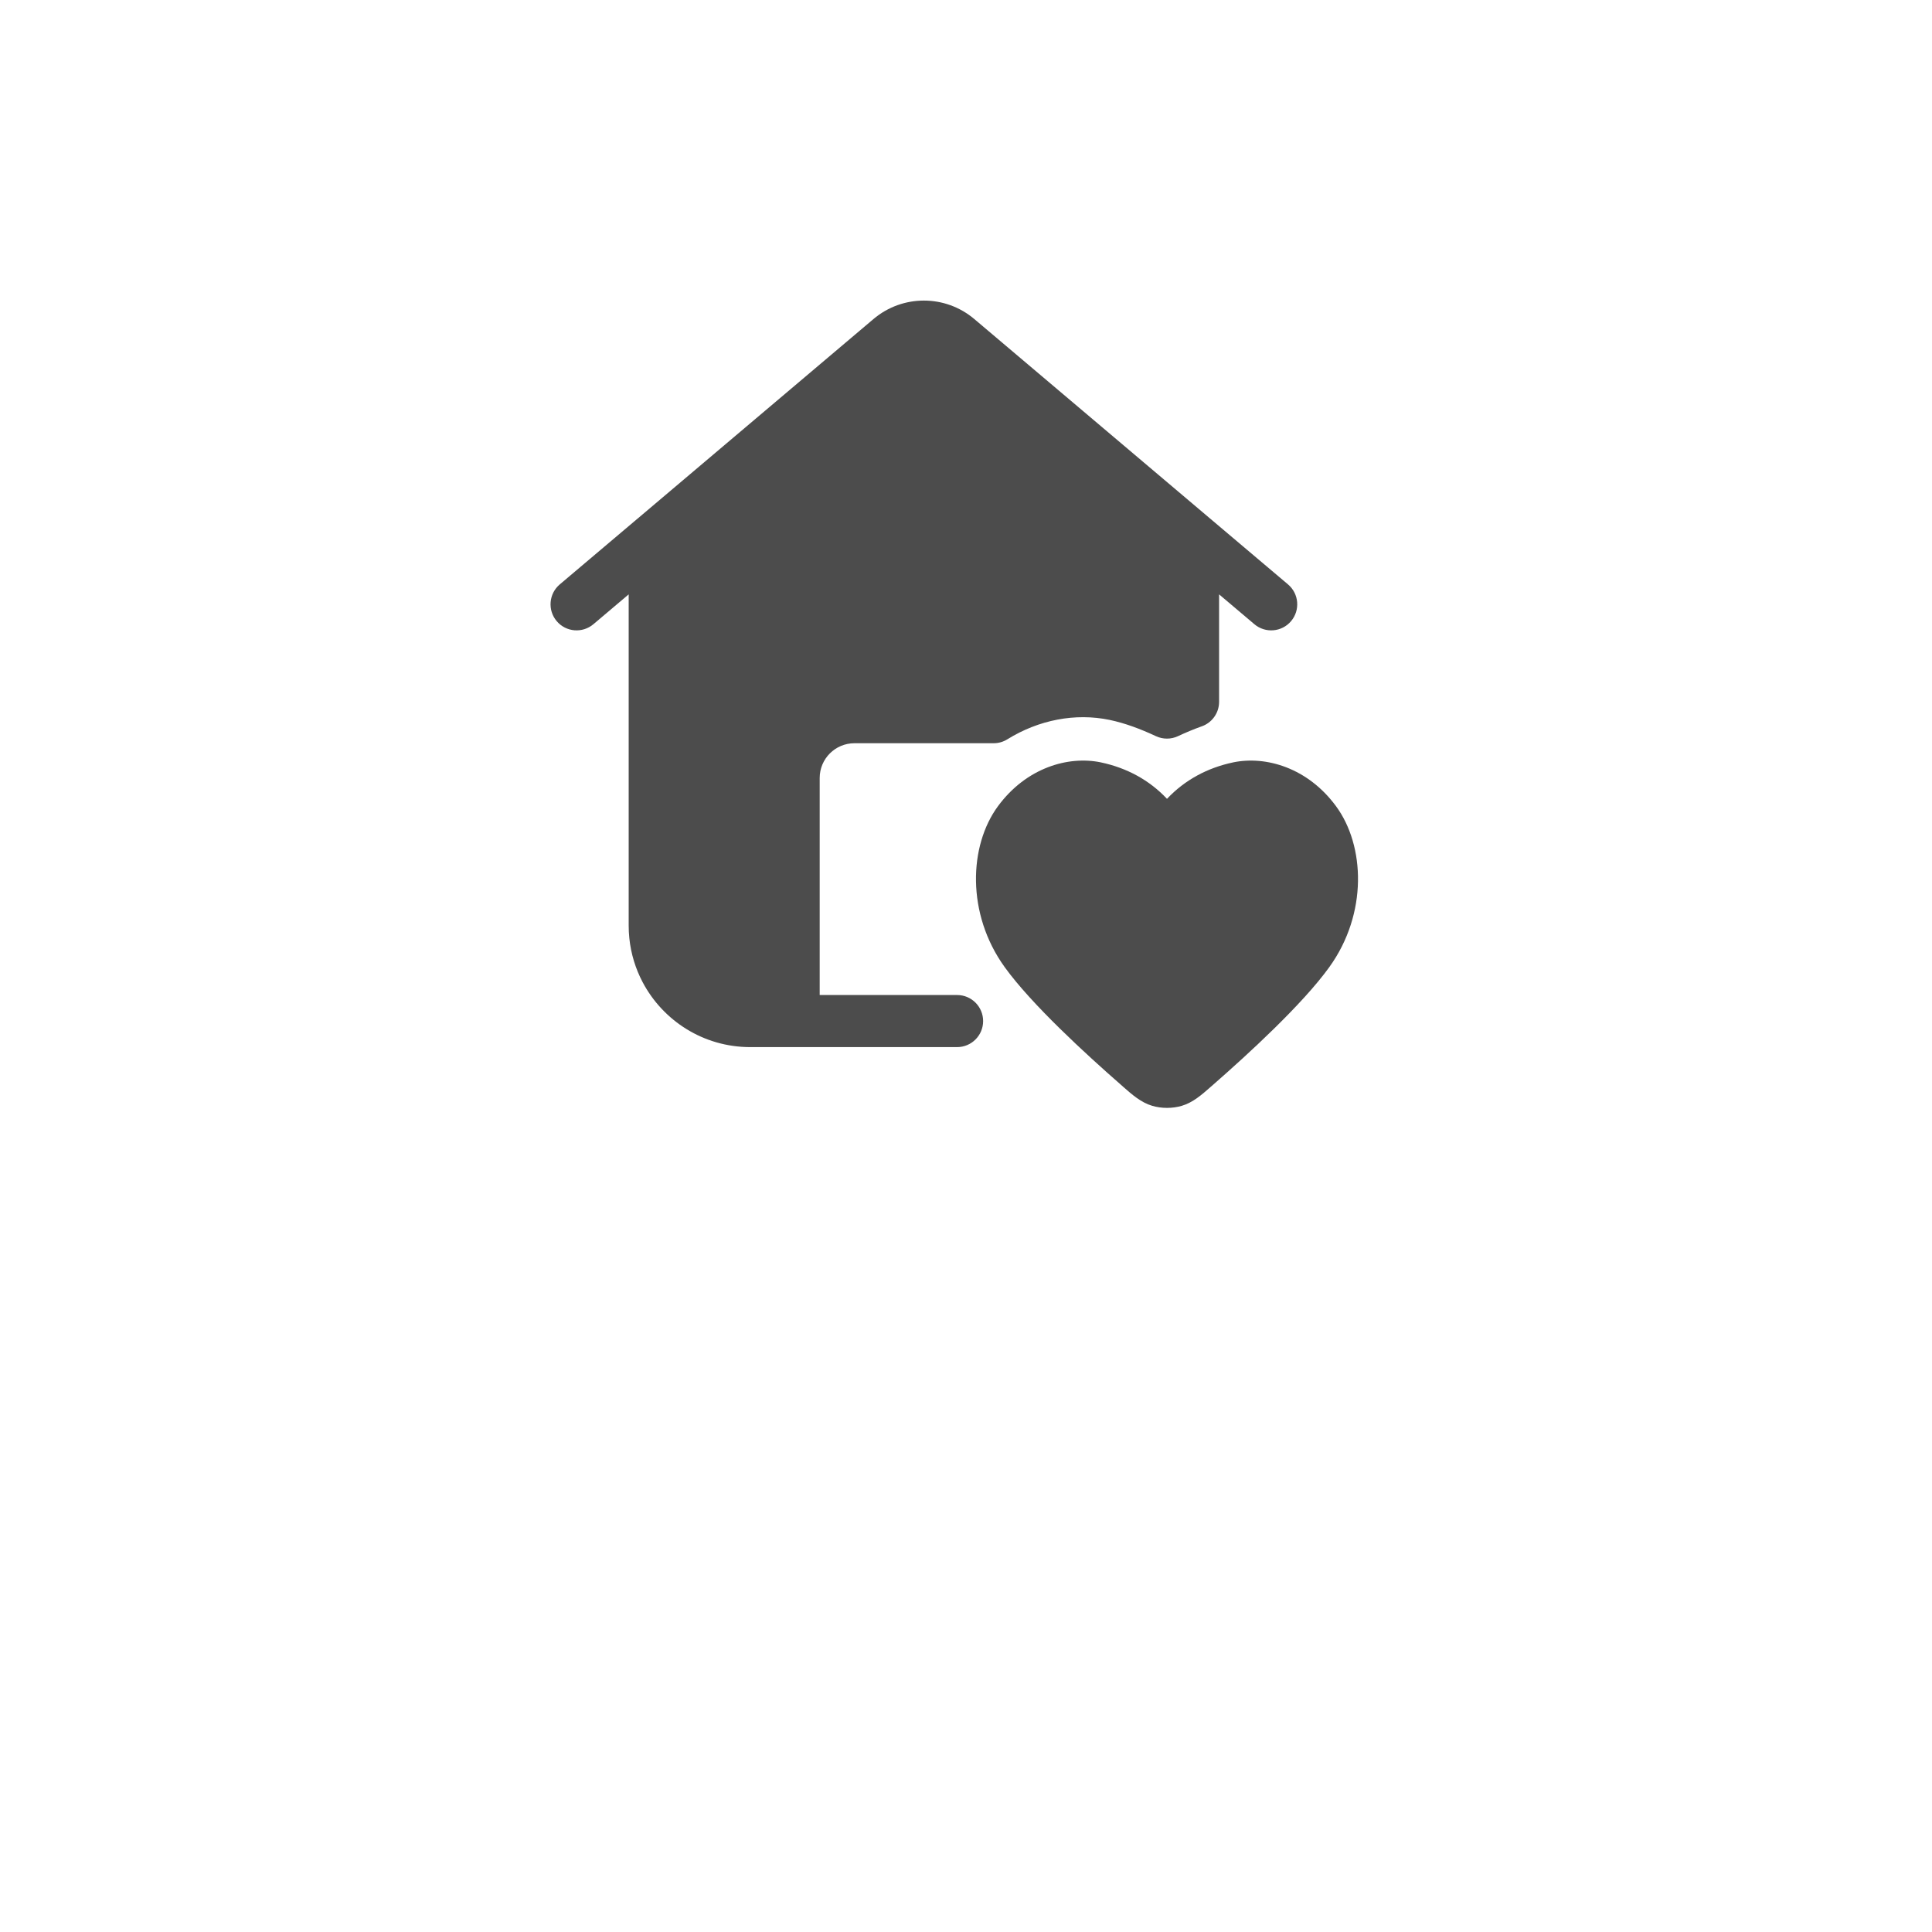<svg width="59" height="59" viewBox="0 0 59 59" fill="none" xmlns="http://www.w3.org/2000/svg">
<g filter="url(#filter0_di_9812_16993)">
<rect x="1.273" y="1.272" width="56" height="56" rx="15.273" fill="white"/>
<g clip-path="url(#clip0_9812_16993)">
<path d="M26.673 17.38C27.562 16.627 28.866 16.627 29.755 17.38L36.947 23.465L36.953 23.47L39.334 25.483C39.669 25.767 39.711 26.269 39.427 26.605C39.144 26.94 38.642 26.982 38.306 26.698L37.229 25.787V29.068C37.229 29.421 36.999 29.721 36.68 29.824C36.446 29.908 36.212 30.006 35.974 30.117C35.761 30.217 35.515 30.217 35.302 30.118C34.824 29.895 34.363 29.722 33.887 29.621C32.839 29.403 31.723 29.618 30.763 30.213C30.636 30.292 30.49 30.334 30.34 30.333L30.335 30.333H26.093C25.507 30.333 25.032 30.808 25.032 31.394V38.022H29.227C29.667 38.022 30.023 38.378 30.023 38.818C30.023 39.257 29.667 39.613 29.227 39.613H22.911C21.486 39.613 20.249 38.81 19.626 37.632C19.409 37.221 19.267 36.765 19.218 36.281C19.205 36.156 19.199 36.029 19.199 35.901V25.787L18.122 26.698C17.786 26.982 17.284 26.94 17.001 26.605C16.717 26.269 16.759 25.767 17.094 25.483L19.473 23.471L19.481 23.465L26.673 17.38Z" fill="black" fill-opacity="0.7"/>
<path d="M37.656 30.918C38.658 30.71 39.933 31.081 40.797 32.252C41.688 33.459 41.77 35.54 40.595 37.17C39.777 38.306 38.113 39.83 37.045 40.764C37.02 40.786 36.994 40.808 36.969 40.83C36.705 41.063 36.432 41.305 36.089 41.406C35.804 41.49 35.473 41.49 35.188 41.406C34.845 41.305 34.571 41.063 34.307 40.831C34.282 40.808 34.257 40.786 34.232 40.764C33.163 39.83 31.5 38.306 30.681 37.17C29.506 35.54 29.588 33.459 30.479 32.252C31.344 31.081 32.619 30.71 33.621 30.918L33.623 30.919C34.402 31.084 35.093 31.452 35.638 32.031C36.184 31.452 36.875 31.084 37.654 30.919L37.656 30.918Z" fill="black" fill-opacity="0.7"/>
</g>
</g>
<defs>
<filter id="filter0_di_9812_16993" x="0.001" y="-6.364" width="58.545" height="64.909" filterUnits="userSpaceOnUse" color-interpolation-filters="sRGB">
<feFlood flood-opacity="0" result="BackgroundImageFix"/>
<feColorMatrix in="SourceAlpha" type="matrix" values="0 0 0 0 0 0 0 0 0 0 0 0 0 0 0 0 0 0 127 0" result="hardAlpha"/>
<feMorphology radius="1.273" operator="dilate" in="SourceAlpha" result="effect1_dropShadow_9812_16993"/>
<feOffset/>
<feComposite in2="hardAlpha" operator="out"/>
<feColorMatrix type="matrix" values="0 0 0 0 0.592 0 0 0 0 0.494 0 0 0 0 0.004 0 0 0 0.08 0"/>
<feBlend mode="normal" in2="BackgroundImageFix" result="effect1_dropShadow_9812_16993"/>
<feBlend mode="normal" in="SourceGraphic" in2="effect1_dropShadow_9812_16993" result="shape"/>
<feColorMatrix in="SourceAlpha" type="matrix" values="0 0 0 0 0 0 0 0 0 0 0 0 0 0 0 0 0 0 127 0" result="hardAlpha"/>
<feOffset dy="-7.636"/>
<feGaussianBlur stdDeviation="4.455"/>
<feComposite in2="hardAlpha" operator="arithmetic" k2="-1" k3="1"/>
<feColorMatrix type="matrix" values="0 0 0 0 1 0 0 0 0 0.769 0 0 0 0 0 0 0 0 0.07 0"/>
<feBlend mode="normal" in2="shape" result="effect2_innerShadow_9812_16993"/>
</filter>
<clipPath id="clip0_9812_16993">
<rect width="25.454" height="25.454" fill="white" transform="translate(16.547 16.545)"/>
</clipPath>
</defs>
</svg>
